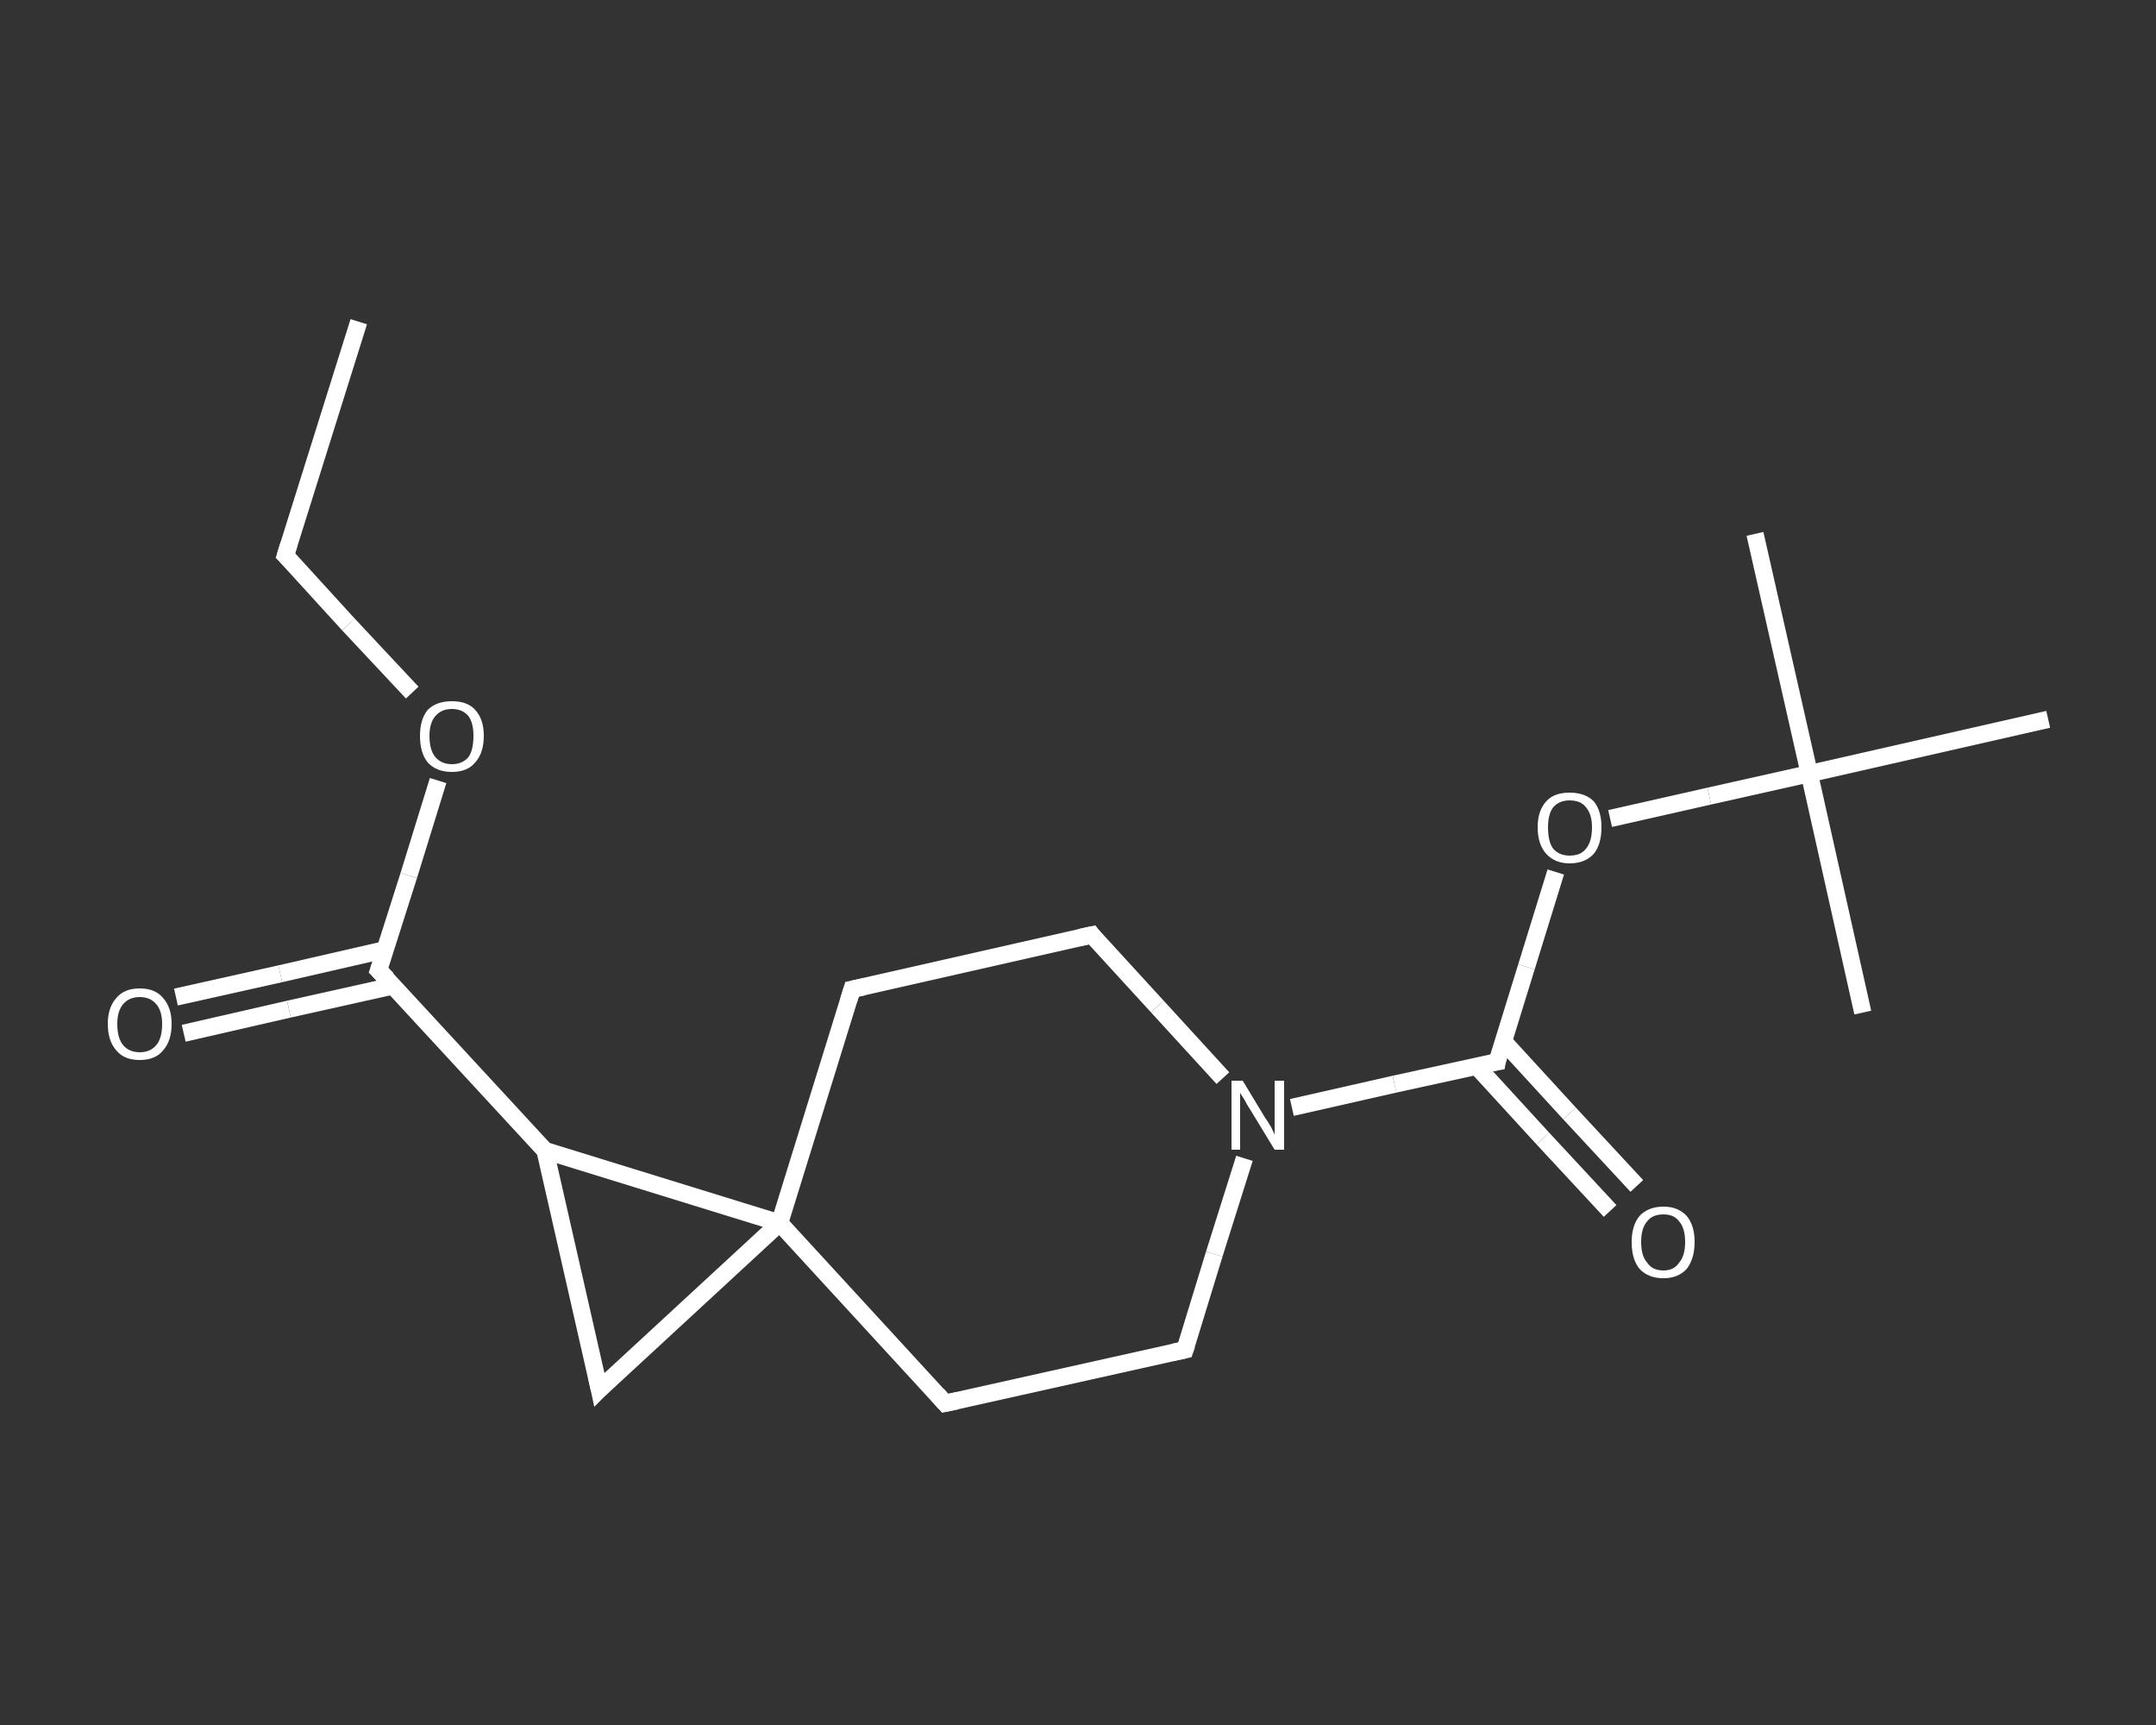 <?xml version='1.0' encoding='iso-8859-1'?>
<svg version='1.1' baseProfile='full'
              xmlns='http://www.w3.org/2000/svg'
                      xmlns:rdkit='http://www.rdkit.org/xml'
                      xmlns:xlink='http://www.w3.org/1999/xlink'
                  xml:space='preserve'
width='250px' height='200px' viewBox='0 0 250 200'>
<rect x="0" y="0" width="250" height="200" fill="#333333" stroke="none"/>
<!-- END OF HEADER -->
<rect style='opacity:1.0;fill:transparent;stroke:none' width='250.0' height='200.0' x='0.0' y='0.0'> </rect>
<path class='bond-0 atom-0 atom-1' d='M 41.6,37.3 L 33.1,64.4' style='fill:none;fill-rule:evenodd;stroke:#FFFFFF;stroke-width:2.0px;stroke-linecap:butt;stroke-linejoin:miter;stroke-opacity:1' />
<path class='bond-1 atom-1 atom-2' d='M 33.1,64.4 L 40.4,72.4' style='fill:none;fill-rule:evenodd;stroke:#FFFFFF;stroke-width:2.0px;stroke-linecap:butt;stroke-linejoin:miter;stroke-opacity:1' />
<path class='bond-1 atom-1 atom-2' d='M 40.4,72.4 L 47.8,80.3' style='fill:none;fill-rule:evenodd;stroke:#FFFFFF;stroke-width:2.0px;stroke-linecap:butt;stroke-linejoin:miter;stroke-opacity:1' />
<path class='bond-2 atom-2 atom-3' d='M 50.8,90.5 L 47.4,101.5' style='fill:none;fill-rule:evenodd;stroke:#FFFFFF;stroke-width:2.0px;stroke-linecap:butt;stroke-linejoin:miter;stroke-opacity:1' />
<path class='bond-2 atom-2 atom-3' d='M 47.4,101.5 L 43.9,112.5' style='fill:none;fill-rule:evenodd;stroke:#FFFFFF;stroke-width:2.0px;stroke-linecap:butt;stroke-linejoin:miter;stroke-opacity:1' />
<path class='bond-3 atom-3 atom-4' d='M 44.7,110.1 L 32.5,112.9' style='fill:none;fill-rule:evenodd;stroke:#FFFFFF;stroke-width:2.0px;stroke-linecap:butt;stroke-linejoin:miter;stroke-opacity:1' />
<path class='bond-3 atom-3 atom-4' d='M 32.5,112.9 L 20.4,115.6' style='fill:none;fill-rule:evenodd;stroke:#FFFFFF;stroke-width:2.0px;stroke-linecap:butt;stroke-linejoin:miter;stroke-opacity:1' />
<path class='bond-3 atom-3 atom-4' d='M 45.6,114.3 L 33.5,117.0' style='fill:none;fill-rule:evenodd;stroke:#FFFFFF;stroke-width:2.0px;stroke-linecap:butt;stroke-linejoin:miter;stroke-opacity:1' />
<path class='bond-3 atom-3 atom-4' d='M 33.5,117.0 L 21.3,119.8' style='fill:none;fill-rule:evenodd;stroke:#FFFFFF;stroke-width:2.0px;stroke-linecap:butt;stroke-linejoin:miter;stroke-opacity:1' />
<path class='bond-4 atom-3 atom-5' d='M 43.9,112.5 L 63.2,133.4' style='fill:none;fill-rule:evenodd;stroke:#FFFFFF;stroke-width:2.0px;stroke-linecap:butt;stroke-linejoin:miter;stroke-opacity:1' />
<path class='bond-5 atom-5 atom-6' d='M 63.2,133.4 L 69.5,161.1' style='fill:none;fill-rule:evenodd;stroke:#FFFFFF;stroke-width:2.0px;stroke-linecap:butt;stroke-linejoin:miter;stroke-opacity:1' />
<path class='bond-6 atom-6 atom-7' d='M 69.5,161.1 L 90.4,141.8' style='fill:none;fill-rule:evenodd;stroke:#FFFFFF;stroke-width:2.0px;stroke-linecap:butt;stroke-linejoin:miter;stroke-opacity:1' />
<path class='bond-7 atom-7 atom-8' d='M 90.4,141.8 L 109.6,162.7' style='fill:none;fill-rule:evenodd;stroke:#FFFFFF;stroke-width:2.0px;stroke-linecap:butt;stroke-linejoin:miter;stroke-opacity:1' />
<path class='bond-8 atom-8 atom-9' d='M 109.6,162.7 L 137.4,156.5' style='fill:none;fill-rule:evenodd;stroke:#FFFFFF;stroke-width:2.0px;stroke-linecap:butt;stroke-linejoin:miter;stroke-opacity:1' />
<path class='bond-9 atom-9 atom-10' d='M 137.4,156.5 L 140.8,145.4' style='fill:none;fill-rule:evenodd;stroke:#FFFFFF;stroke-width:2.0px;stroke-linecap:butt;stroke-linejoin:miter;stroke-opacity:1' />
<path class='bond-9 atom-9 atom-10' d='M 140.8,145.4 L 144.3,134.3' style='fill:none;fill-rule:evenodd;stroke:#FFFFFF;stroke-width:2.0px;stroke-linecap:butt;stroke-linejoin:miter;stroke-opacity:1' />
<path class='bond-10 atom-10 atom-11' d='M 149.8,128.4 L 161.7,125.7' style='fill:none;fill-rule:evenodd;stroke:#FFFFFF;stroke-width:2.0px;stroke-linecap:butt;stroke-linejoin:miter;stroke-opacity:1' />
<path class='bond-10 atom-10 atom-11' d='M 161.7,125.7 L 173.6,123.1' style='fill:none;fill-rule:evenodd;stroke:#FFFFFF;stroke-width:2.0px;stroke-linecap:butt;stroke-linejoin:miter;stroke-opacity:1' />
<path class='bond-11 atom-11 atom-12' d='M 171.2,123.6 L 178.9,132.0' style='fill:none;fill-rule:evenodd;stroke:#FFFFFF;stroke-width:2.0px;stroke-linecap:butt;stroke-linejoin:miter;stroke-opacity:1' />
<path class='bond-11 atom-11 atom-12' d='M 178.9,132.0 L 186.7,140.4' style='fill:none;fill-rule:evenodd;stroke:#FFFFFF;stroke-width:2.0px;stroke-linecap:butt;stroke-linejoin:miter;stroke-opacity:1' />
<path class='bond-11 atom-11 atom-12' d='M 174.3,120.7 L 182.0,129.1' style='fill:none;fill-rule:evenodd;stroke:#FFFFFF;stroke-width:2.0px;stroke-linecap:butt;stroke-linejoin:miter;stroke-opacity:1' />
<path class='bond-11 atom-11 atom-12' d='M 182.0,129.1 L 189.8,137.5' style='fill:none;fill-rule:evenodd;stroke:#FFFFFF;stroke-width:2.0px;stroke-linecap:butt;stroke-linejoin:miter;stroke-opacity:1' />
<path class='bond-12 atom-11 atom-13' d='M 173.6,123.1 L 177.0,112.1' style='fill:none;fill-rule:evenodd;stroke:#FFFFFF;stroke-width:2.0px;stroke-linecap:butt;stroke-linejoin:miter;stroke-opacity:1' />
<path class='bond-12 atom-11 atom-13' d='M 177.0,112.1 L 180.4,101.1' style='fill:none;fill-rule:evenodd;stroke:#FFFFFF;stroke-width:2.0px;stroke-linecap:butt;stroke-linejoin:miter;stroke-opacity:1' />
<path class='bond-13 atom-13 atom-14' d='M 186.7,94.9 L 198.2,92.3' style='fill:none;fill-rule:evenodd;stroke:#FFFFFF;stroke-width:2.0px;stroke-linecap:butt;stroke-linejoin:miter;stroke-opacity:1' />
<path class='bond-13 atom-13 atom-14' d='M 198.2,92.3 L 209.8,89.7' style='fill:none;fill-rule:evenodd;stroke:#FFFFFF;stroke-width:2.0px;stroke-linecap:butt;stroke-linejoin:miter;stroke-opacity:1' />
<path class='bond-14 atom-14 atom-15' d='M 209.8,89.7 L 203.5,61.9' style='fill:none;fill-rule:evenodd;stroke:#FFFFFF;stroke-width:2.0px;stroke-linecap:butt;stroke-linejoin:miter;stroke-opacity:1' />
<path class='bond-15 atom-14 atom-16' d='M 209.8,89.7 L 216.0,117.4' style='fill:none;fill-rule:evenodd;stroke:#FFFFFF;stroke-width:2.0px;stroke-linecap:butt;stroke-linejoin:miter;stroke-opacity:1' />
<path class='bond-16 atom-14 atom-17' d='M 209.8,89.7 L 237.5,83.4' style='fill:none;fill-rule:evenodd;stroke:#FFFFFF;stroke-width:2.0px;stroke-linecap:butt;stroke-linejoin:miter;stroke-opacity:1' />
<path class='bond-17 atom-10 atom-18' d='M 141.8,125.0 L 134.2,116.7' style='fill:none;fill-rule:evenodd;stroke:#FFFFFF;stroke-width:2.0px;stroke-linecap:butt;stroke-linejoin:miter;stroke-opacity:1' />
<path class='bond-17 atom-10 atom-18' d='M 134.2,116.7 L 126.6,108.4' style='fill:none;fill-rule:evenodd;stroke:#FFFFFF;stroke-width:2.0px;stroke-linecap:butt;stroke-linejoin:miter;stroke-opacity:1' />
<path class='bond-18 atom-18 atom-19' d='M 126.6,108.4 L 98.8,114.7' style='fill:none;fill-rule:evenodd;stroke:#FFFFFF;stroke-width:2.0px;stroke-linecap:butt;stroke-linejoin:miter;stroke-opacity:1' />
<path class='bond-19 atom-7 atom-5' d='M 90.4,141.8 L 63.2,133.4' style='fill:none;fill-rule:evenodd;stroke:#FFFFFF;stroke-width:2.0px;stroke-linecap:butt;stroke-linejoin:miter;stroke-opacity:1' />
<path class='bond-20 atom-19 atom-7' d='M 98.8,114.7 L 90.4,141.8' style='fill:none;fill-rule:evenodd;stroke:#FFFFFF;stroke-width:2.0px;stroke-linecap:butt;stroke-linejoin:miter;stroke-opacity:1' />
<path d='M 33.5,63.1 L 33.1,64.4 L 33.5,64.8' style='fill:none;stroke:#FFFFFF;stroke-width:2.0px;stroke-linecap:butt;stroke-linejoin:miter;stroke-opacity:1;' />
<path d='M 44.1,111.9 L 43.9,112.5 L 44.9,113.5' style='fill:none;stroke:#FFFFFF;stroke-width:2.0px;stroke-linecap:butt;stroke-linejoin:miter;stroke-opacity:1;' />
<path d='M 69.2,159.7 L 69.5,161.1 L 70.5,160.1' style='fill:none;stroke:#FFFFFF;stroke-width:2.0px;stroke-linecap:butt;stroke-linejoin:miter;stroke-opacity:1;' />
<path d='M 108.7,161.7 L 109.6,162.7 L 111.0,162.4' style='fill:none;stroke:#FFFFFF;stroke-width:2.0px;stroke-linecap:butt;stroke-linejoin:miter;stroke-opacity:1;' />
<path d='M 136.0,156.8 L 137.4,156.5 L 137.6,155.9' style='fill:none;stroke:#FFFFFF;stroke-width:2.0px;stroke-linecap:butt;stroke-linejoin:miter;stroke-opacity:1;' />
<path d='M 173.0,123.2 L 173.6,123.1 L 173.7,122.5' style='fill:none;stroke:#FFFFFF;stroke-width:2.0px;stroke-linecap:butt;stroke-linejoin:miter;stroke-opacity:1;' />
<path d='M 126.9,108.8 L 126.6,108.4 L 125.2,108.7' style='fill:none;stroke:#FFFFFF;stroke-width:2.0px;stroke-linecap:butt;stroke-linejoin:miter;stroke-opacity:1;' />
<path d='M 100.2,114.4 L 98.8,114.7 L 98.4,116.0' style='fill:none;stroke:#FFFFFF;stroke-width:2.0px;stroke-linecap:butt;stroke-linejoin:miter;stroke-opacity:1;' />
<path class='atom-2' d='M 48.7 85.3
Q 48.7 83.4, 49.6 82.3
Q 50.6 81.3, 52.4 81.3
Q 54.2 81.3, 55.1 82.3
Q 56.1 83.4, 56.1 85.3
Q 56.1 87.3, 55.1 88.4
Q 54.2 89.5, 52.4 89.5
Q 50.6 89.5, 49.6 88.4
Q 48.7 87.3, 48.7 85.3
M 52.4 88.6
Q 53.6 88.6, 54.3 87.8
Q 54.9 87.0, 54.9 85.3
Q 54.9 83.8, 54.3 83.0
Q 53.6 82.2, 52.4 82.2
Q 51.2 82.2, 50.5 83.0
Q 49.8 83.8, 49.8 85.3
Q 49.8 87.0, 50.5 87.8
Q 51.2 88.6, 52.4 88.6
' fill='#FFFFFF'/>
<path class='atom-4' d='M 12.5 118.7
Q 12.5 116.8, 13.5 115.7
Q 14.4 114.6, 16.2 114.6
Q 18.0 114.6, 18.9 115.7
Q 19.9 116.8, 19.9 118.7
Q 19.9 120.7, 18.9 121.8
Q 18.0 122.9, 16.2 122.9
Q 14.4 122.9, 13.5 121.8
Q 12.5 120.7, 12.5 118.7
M 16.2 122.0
Q 17.4 122.0, 18.1 121.2
Q 18.8 120.4, 18.8 118.7
Q 18.8 117.2, 18.1 116.4
Q 17.4 115.6, 16.2 115.6
Q 15.0 115.6, 14.3 116.4
Q 13.6 117.2, 13.6 118.7
Q 13.6 120.4, 14.3 121.2
Q 15.0 122.0, 16.2 122.0
' fill='#FFFFFF'/>
<path class='atom-10' d='M 144.1 125.3
L 146.7 129.6
Q 147.0 130.0, 147.4 130.7
Q 147.8 131.5, 147.8 131.6
L 147.8 125.3
L 148.9 125.3
L 148.9 133.3
L 147.8 133.3
L 145.0 128.7
Q 144.6 128.1, 144.3 127.5
Q 143.9 126.9, 143.8 126.7
L 143.8 133.3
L 142.8 133.3
L 142.8 125.3
L 144.1 125.3
' fill='#FFFFFF'/>
<path class='atom-12' d='M 189.2 144.0
Q 189.2 142.1, 190.1 141.0
Q 191.1 139.9, 192.9 139.9
Q 194.6 139.9, 195.6 141.0
Q 196.5 142.1, 196.5 144.0
Q 196.5 145.9, 195.6 147.1
Q 194.6 148.2, 192.9 148.2
Q 191.1 148.2, 190.1 147.1
Q 189.2 146.0, 189.2 144.0
M 192.9 147.3
Q 194.1 147.3, 194.7 146.4
Q 195.4 145.6, 195.4 144.0
Q 195.4 142.4, 194.7 141.6
Q 194.1 140.8, 192.9 140.8
Q 191.6 140.8, 191.0 141.6
Q 190.3 142.4, 190.3 144.0
Q 190.3 145.6, 191.0 146.4
Q 191.6 147.3, 192.9 147.3
' fill='#FFFFFF'/>
<path class='atom-13' d='M 178.3 95.9
Q 178.3 94.0, 179.3 92.9
Q 180.2 91.9, 182.0 91.9
Q 183.8 91.9, 184.8 92.9
Q 185.7 94.0, 185.7 95.9
Q 185.7 97.9, 184.8 99.0
Q 183.8 100.1, 182.0 100.1
Q 180.3 100.1, 179.3 99.0
Q 178.3 97.9, 178.3 95.9
M 182.0 99.2
Q 183.3 99.2, 183.9 98.4
Q 184.6 97.6, 184.6 95.9
Q 184.6 94.4, 183.9 93.6
Q 183.3 92.8, 182.0 92.8
Q 180.8 92.8, 180.1 93.6
Q 179.5 94.4, 179.5 95.9
Q 179.5 97.6, 180.1 98.4
Q 180.8 99.2, 182.0 99.2
' fill='#FFFFFF'/>
</svg>
